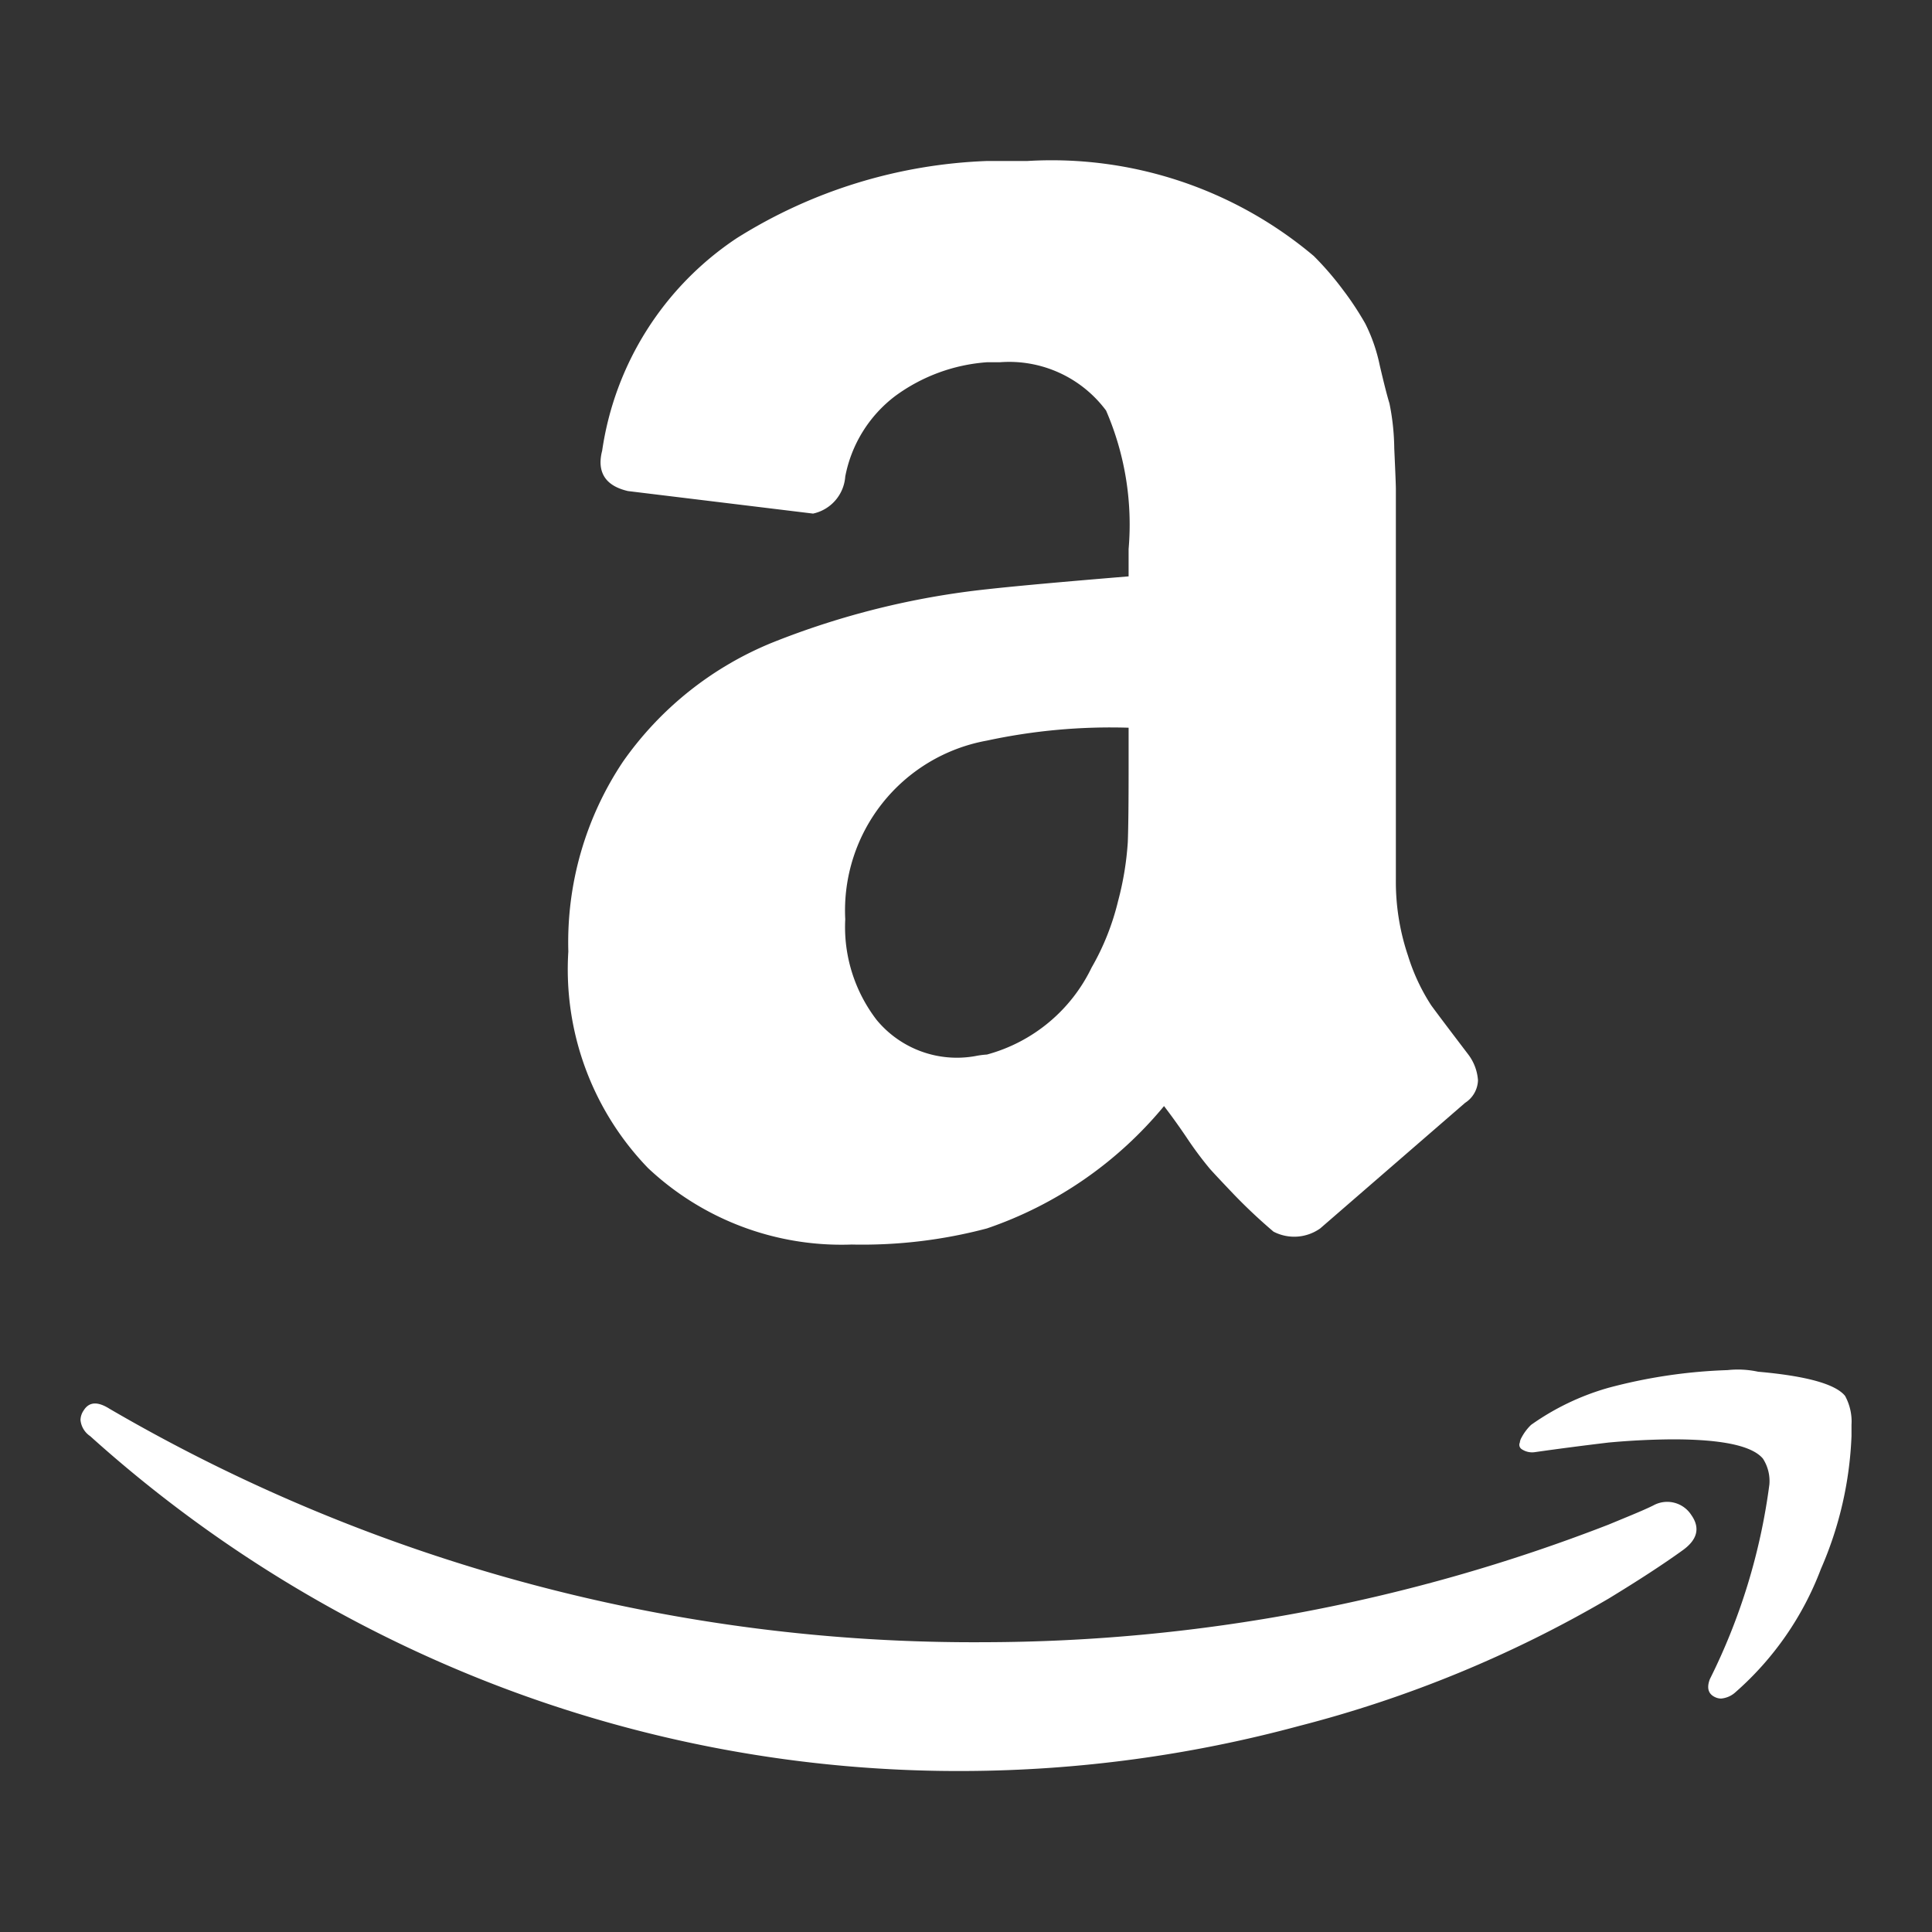 <svg xmlns="http://www.w3.org/2000/svg" width="24" height="24" fill="none"><rect width="100%" height="100%" fill="#333333" stroke="none"/><path fill="#fff" d="M1.04 17.52c.067-.107.173-.113.32-.02a21.308 21.308 0 0 0 10.88 2.9 21.525 21.525 0 0 0 7.74-1.46l.29-.12c.127-.053.217-.093.27-.12a.356.356 0 0 1 .47.12c.113.16.077.307-.11.44-.24.173-.547.373-.92.6a14.993 14.993 0 0 1-3.84 1.58c-1.35.365-2.742.553-4.14.56a16.019 16.019 0 0 1-5.9-1.09 16.248 16.248 0 0 1-4.98-3.07.273.273 0 0 1-.12-.2.215.215 0 0 1 .04-.12zm6.02-5.7a4.036 4.036 0 0 1 .68-2.36A4.197 4.197 0 0 1 9.6 7.98a10.08 10.08 0 0 1 2.66-.66c.36-.04.947-.093 1.76-.16v-.34a3.562 3.562 0 0 0-.28-1.72 1.5 1.5 0 0 0-1.32-.6h-.16a2.19 2.19 0 0 0-1.14.42 1.64 1.64 0 0 0-.62 1 .508.508 0 0 1-.4.46L7.8 6.1c-.227-.053-.34-.173-.34-.36a.587.587 0 0 1 .02-.14 3.834 3.834 0 0 1 1.67-2.64A6.268 6.268 0 0 1 12.26 2h.5a5.054 5.054 0 0 1 3.56 1.18c.134.134.258.278.37.43.099.13.189.268.27.41.083.165.143.34.18.52.053.227.093.383.12.47.038.184.058.372.06.56.013.287.02.457.02.51v4.84a2.87 2.87 0 0 0 .15.95c.068.22.165.428.29.62.093.127.247.33.46.61a.6.6 0 0 1 .12.32.346.346 0 0 1-.16.28l-1.8 1.56a.558.558 0 0 1-.58.04 6.773 6.773 0 0 1-.49-.46c-.14-.147-.24-.253-.3-.32a4.477 4.477 0 0 1-.29-.39 8.104 8.104 0 0 0-.28-.39 4.91 4.91 0 0 1-2.2 1.52 6.038 6.038 0 0 1-1.68.2 3.506 3.506 0 0 1-2.53-.95 3.553 3.553 0 0 1-.99-2.69zm3.44-.4c-.023.45.116.893.39 1.25a1.293 1.293 0 0 0 1.22.45c.05-.01.1-.017.15-.02a2.033 2.033 0 0 0 1.3-1.08c.15-.26.26-.539.33-.83.064-.239.104-.483.12-.73.007-.187.01-.493.01-.92v-.5a7.287 7.287 0 0 0-1.76.16 2.144 2.144 0 0 0-1.76 2.22zm8.4 6.44a.626.626 0 0 1 .12-.16 3.14 3.14 0 0 1 .96-.46 6.52 6.52 0 0 1 1.48-.22c.127-.014.255-.007.38.02.6.053.96.153 1.08.3.06.11.088.235.08.36v.14a4.558 4.558 0 0 1-.38 1.65 3.84 3.84 0 0 1-1.06 1.53.302.302 0 0 1-.18.08.178.178 0 0 1-.08-.02c-.08-.04-.1-.113-.06-.22.38-.76.63-1.578.74-2.42a.513.513 0 0 0-.08-.32c-.133-.16-.507-.24-1.12-.24a9.26 9.26 0 0 0-.8.04c-.333.04-.64.08-.92.12a.232.232 0 0 1-.16-.04.065.065 0 0 1-.02-.08.152.152 0 0 1 .02-.06z"/></svg>